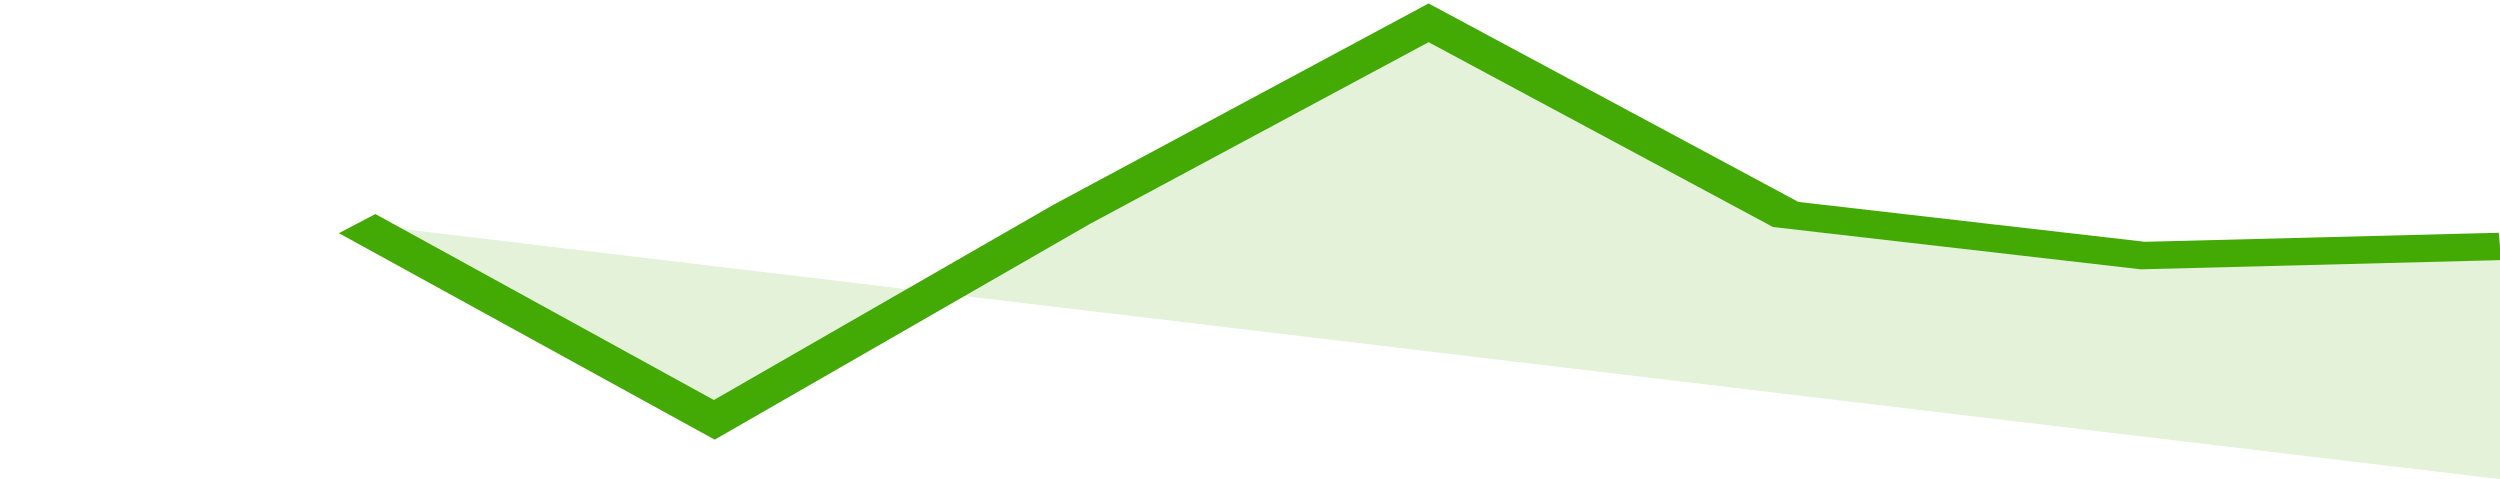 <svg xmlns="http://www.w3.org/2000/svg" viewBox="0 0 294 105" width="120" height="23" preserveAspectRatio="none">
				 <polyline fill="none" stroke="#43AA05" stroke-width="6" points="42, 49 84, 92 126, 47 168, 5 210, 47 252, 56 294, 54 294, 54 "> </polyline>
				 <polygon fill="#43AA05" opacity="0.15" points="42, 49 84, 92 126, 47 168, 5 210, 47 252, 56 294, 54 294, 105 "></polygon>
			</svg>
